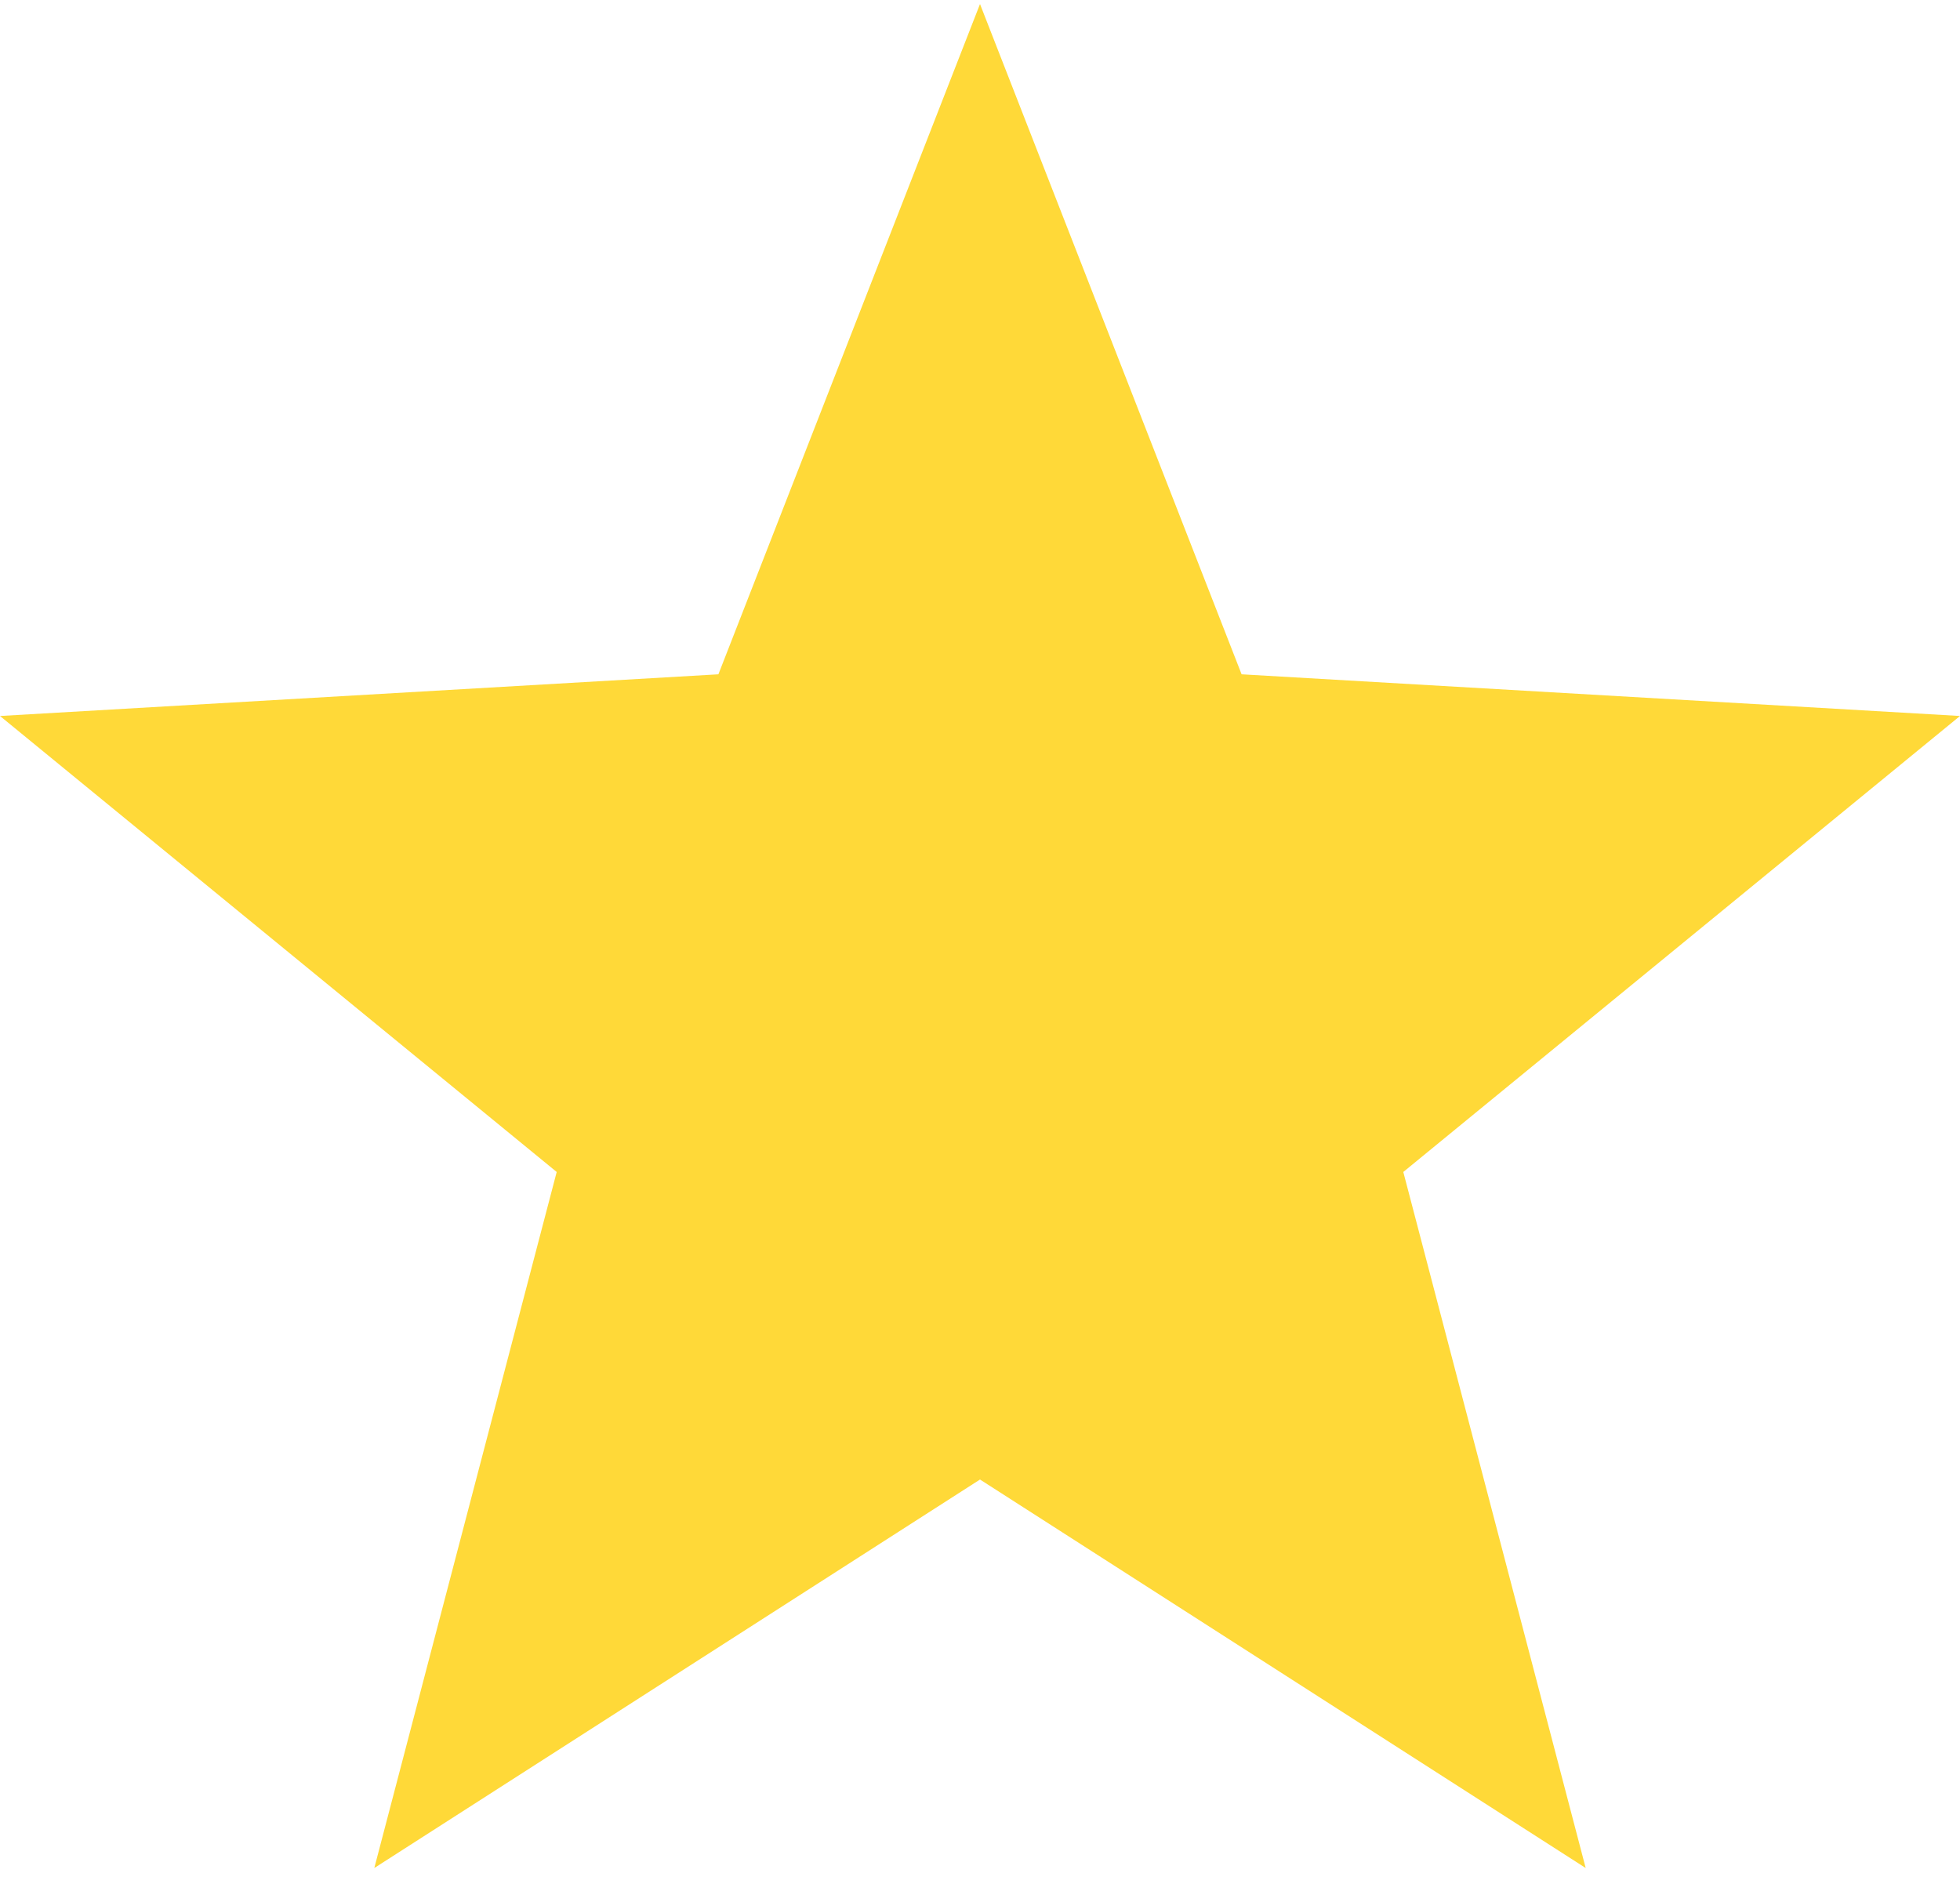 <svg xmlns="http://www.w3.org/2000/svg" xmlns:xlink="http://www.w3.org/1999/xlink" width="34" height="33" viewBox="0 0 34 33">
  <defs>
    <clipPath id="clip-path">
      <rect id="長方形_2126" data-name="長方形 2126" width="34" height="33" transform="translate(805 2673)" fill="#fff"/>
    </clipPath>
  </defs>
  <g id="star" transform="translate(-805 -2673)" clip-path="url(#clip-path)">
    <path id="パス_30549" data-name="パス 30549" d="M147.893,29.916l4.538,11.627,12.462.723-9.657,7.91L158.4,62.25l-10.507-6.739L137.386,62.25l3.164-12.074-9.657-7.91,12.462-.723Z" transform="translate(674.107 2643.154)" fill="#ffd938"/>
  </g>
</svg>
